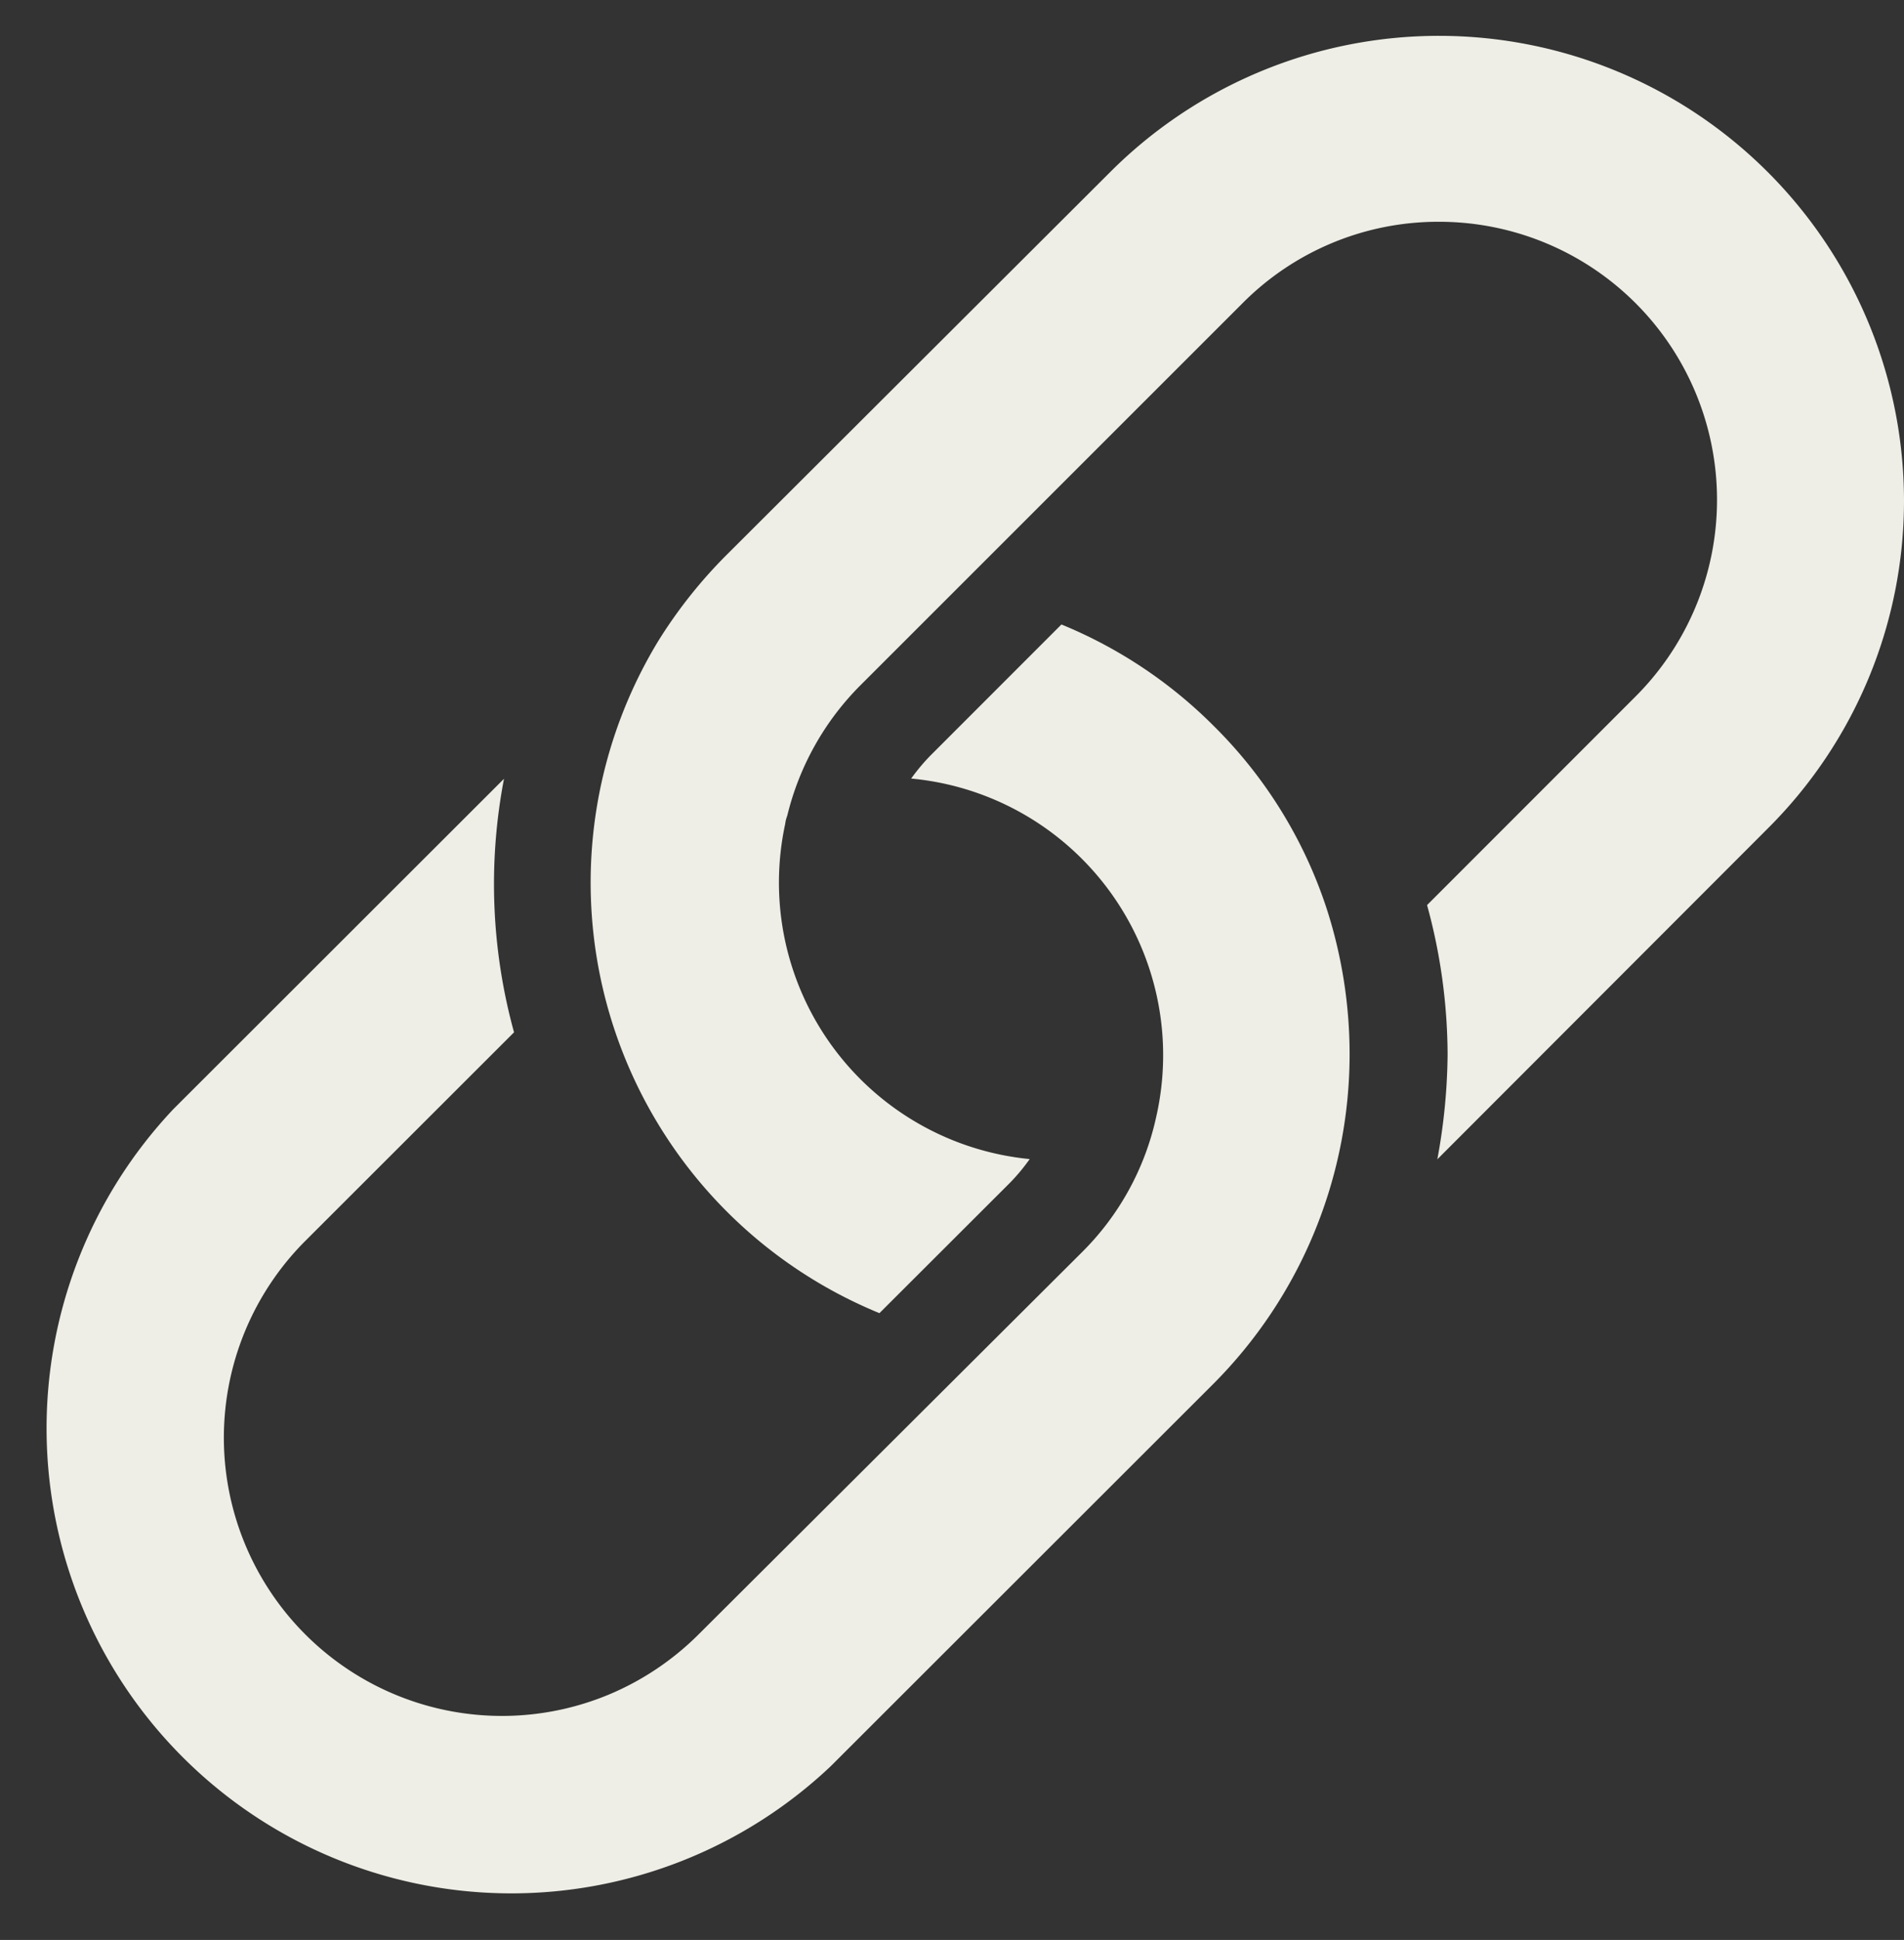<?xml version="1.0" encoding="UTF-8" standalone="no"?><svg xmlns="http://www.w3.org/2000/svg" xmlns:xlink="http://www.w3.org/1999/xlink" data-name="Layer 1" fill="#eeeee6" height="83.1" preserveAspectRatio="xMidYMid meet" version="1" viewBox="8.4 8.5 81.6 83.1" width="81.6" zoomAndPan="magnify"><rect x="8.4" y="8.5" width="81.6" height="83.1" fill="#333333" stroke="none"/><g id="change1_1"><path d="M44,84.16,60.39,67.79a20,20,0,0,0,5.85-14.1,20.27,20.27,0,0,0-1-6.32,19.58,19.58,0,0,0-4.81-7.76,19.84,19.84,0,0,0-6.54-4.36l-5.6,5.6a8.54,8.54,0,0,0-.84,1,11.9,11.9,0,0,1,10.5,14.5,11.65,11.65,0,0,1-3.18,5.79L38.35,78.5a12,12,0,0,1-3.86,2.59,11.92,11.92,0,0,1-13-19.44l8.94-8.93A23.92,23.92,0,0,1,30,41.86L15.84,56A19.92,19.92,0,0,0,44,84.16Z"/></g><g id="change1_2"><path d="M90,29.93A19.93,19.93,0,0,0,56,15.85L39.61,32.2a20.55,20.55,0,0,0-3,3.76,19.93,19.93,0,0,0,9.48,28.79l5.61-5.6a8.36,8.36,0,0,0,.83-1A11.9,11.9,0,0,1,42.05,43.8a1.46,1.46,0,0,1,.09-.36,11.86,11.86,0,0,1,3.13-5.58L61.64,21.5A11.82,11.82,0,0,1,70.07,18h0a11.91,11.91,0,0,1,8.41,20.35l-8.92,8.92a24.42,24.42,0,0,1,.88,6.41A25.64,25.64,0,0,1,70,58.16L84.15,44A19.8,19.8,0,0,0,90,29.93Z"/></g></svg>